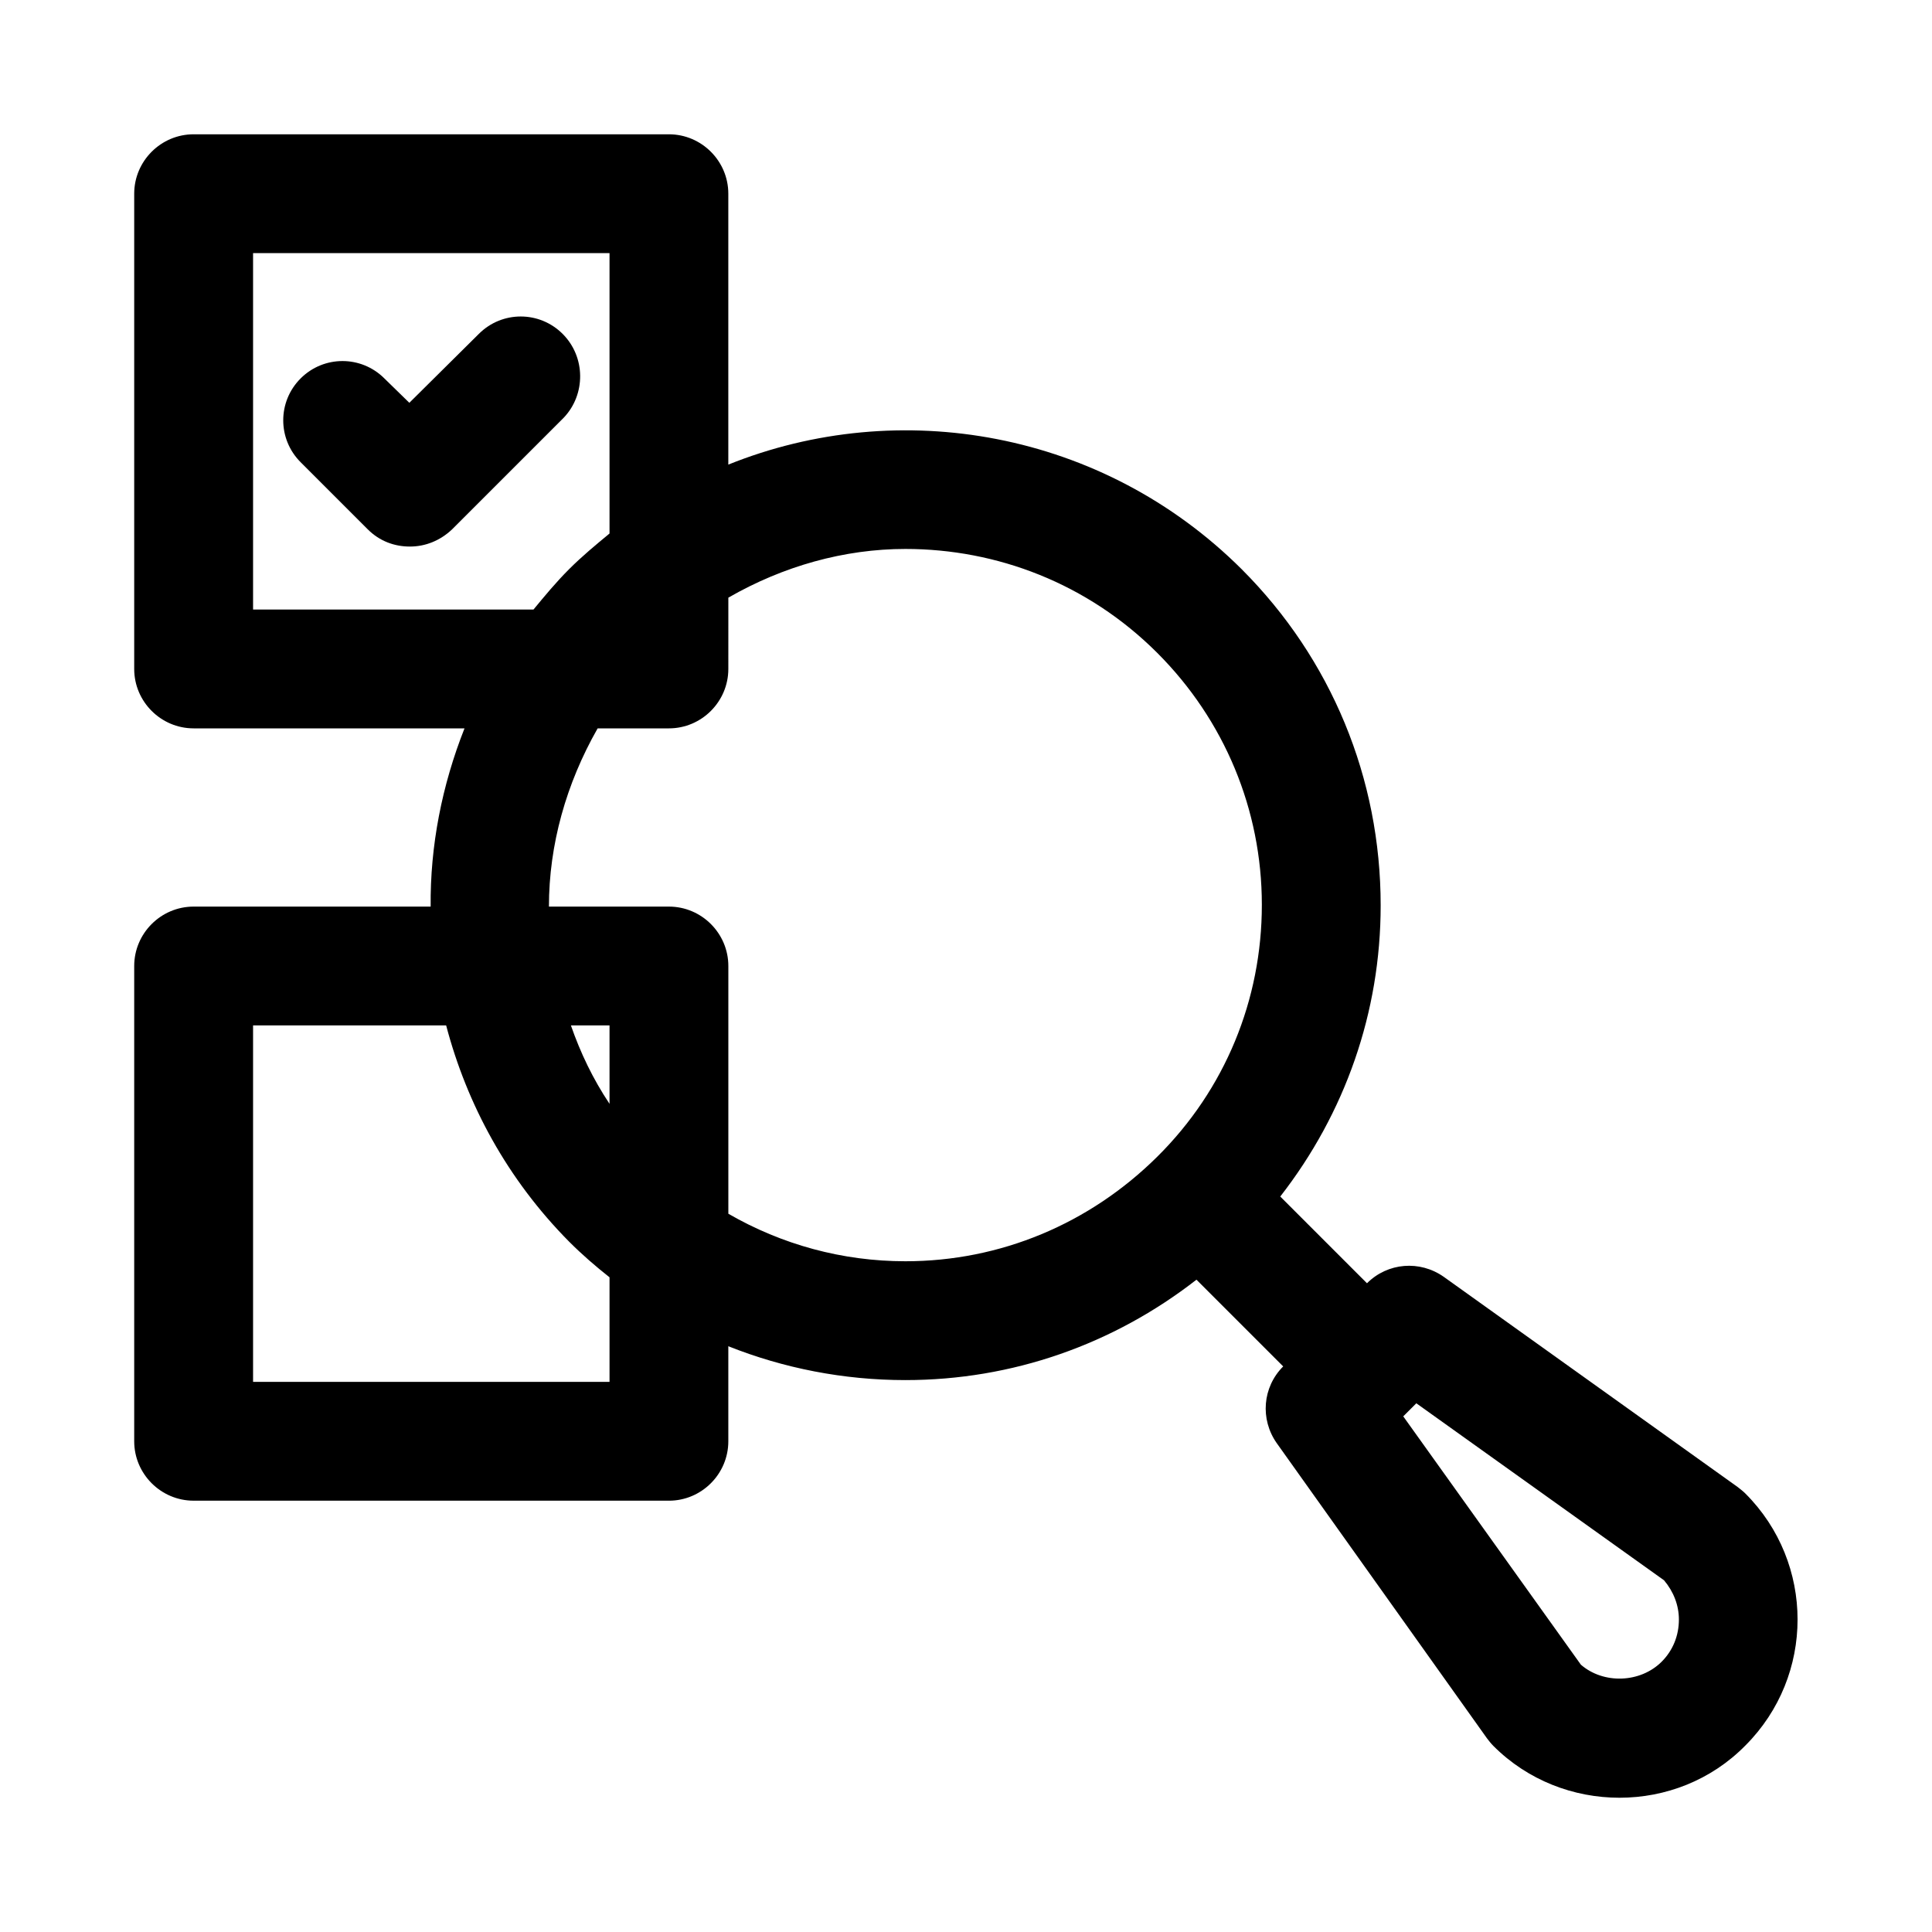 <?xml version="1.0" encoding="UTF-8"?>
<!-- Uploaded to: ICON Repo, www.iconrepo.com, Generator: ICON Repo Mixer Tools -->
<svg fill="#000000" width="800px" height="800px" version="1.1" viewBox="144 144 512 512" xmlns="http://www.w3.org/2000/svg">
 <g>
  <path d="m195.32 541.7h125.95c8.66 0 15.742-7.086 15.742-15.742v-25.191c14.641 5.824 30.543 8.973 46.918 8.973 28.34 0 55.105-9.445 77.145-26.609l22.984 22.984c-5.512 5.512-6.141 14.012-1.73 20.309l55.738 78.254c0.473 0.629 1.102 1.418 1.73 2.047 9.133 9.129 21.254 13.695 33.379 13.695 12.121 0 24.246-4.566 33.379-13.855 18.422-18.422 18.422-48.336 0-66.754-0.629-0.629-1.258-1.102-2.047-1.73l-77.934-55.734c-6.297-4.41-14.801-3.777-20.309 1.73l-22.984-22.984c17.16-22.043 26.609-48.805 26.609-77.145 0-33.691-13.066-65.336-36.84-89.109-36.848-36.688-90.695-45.977-136.04-27.715v-71.793c0-8.66-7.086-15.742-15.742-15.742h-125.96c-8.656 0-15.742 7.086-15.742 15.742v125.95c0 8.66 7.086 15.742 15.742 15.742h71.793c-5.984 15.113-9.133 31.172-8.973 47.23l-62.82 0.004c-8.66 0-15.742 7.086-15.742 15.742v125.95c0 8.66 7.086 15.746 15.742 15.746zm389.67 21.098c2.519 2.992 3.934 6.613 3.934 10.391 0 4.25-1.574 8.188-4.566 11.18-5.668 5.668-15.43 5.984-21.41 0.789l-47.074-65.809 3.465-3.465zm-279.46-126.27c-4.41-6.609-7.715-13.539-10.234-20.781h10.234zm-94.465-130.99v-94.465h94.465v74.312c-3.621 2.992-7.242 5.984-10.707 9.445-3.465 3.465-6.453 7.086-9.445 10.707zm91.316 31.488h18.891c8.66 0 15.742-7.086 15.742-15.742l0.004-18.895c14.484-8.344 30.699-12.91 46.918-12.91 24.246 0 48.336 9.133 66.754 27.551 17.789 17.789 27.711 41.562 27.711 66.754s-9.762 48.965-27.711 66.754c-17.949 17.789-41.562 27.711-66.754 27.711-16.688 0-32.746-4.41-46.918-12.594v-65.652c0-8.66-7.086-15.742-15.742-15.742l-31.805-0.004c0-16.375 4.566-32.59 12.91-47.23zm-91.316 78.719h51.168c5.512 20.941 16.215 40.777 32.59 57.309 3.465 3.465 6.926 6.453 10.707 9.445v27.711h-94.465z"/>
  <path d="m293.1 232.48c-6.141-6.141-16.059-6.141-22.199 0l-18.422 18.266-6.613-6.457c-6.141-6.141-16.059-6.141-22.199 0-6.141 6.141-6.141 16.059 0 22.199l17.789 17.789c3.148 3.148 7.086 4.566 11.18 4.566s8.031-1.574 11.18-4.566l29.598-29.598c5.828-6.141 5.828-16.059-0.312-22.199z"/>
 </g>
</svg>